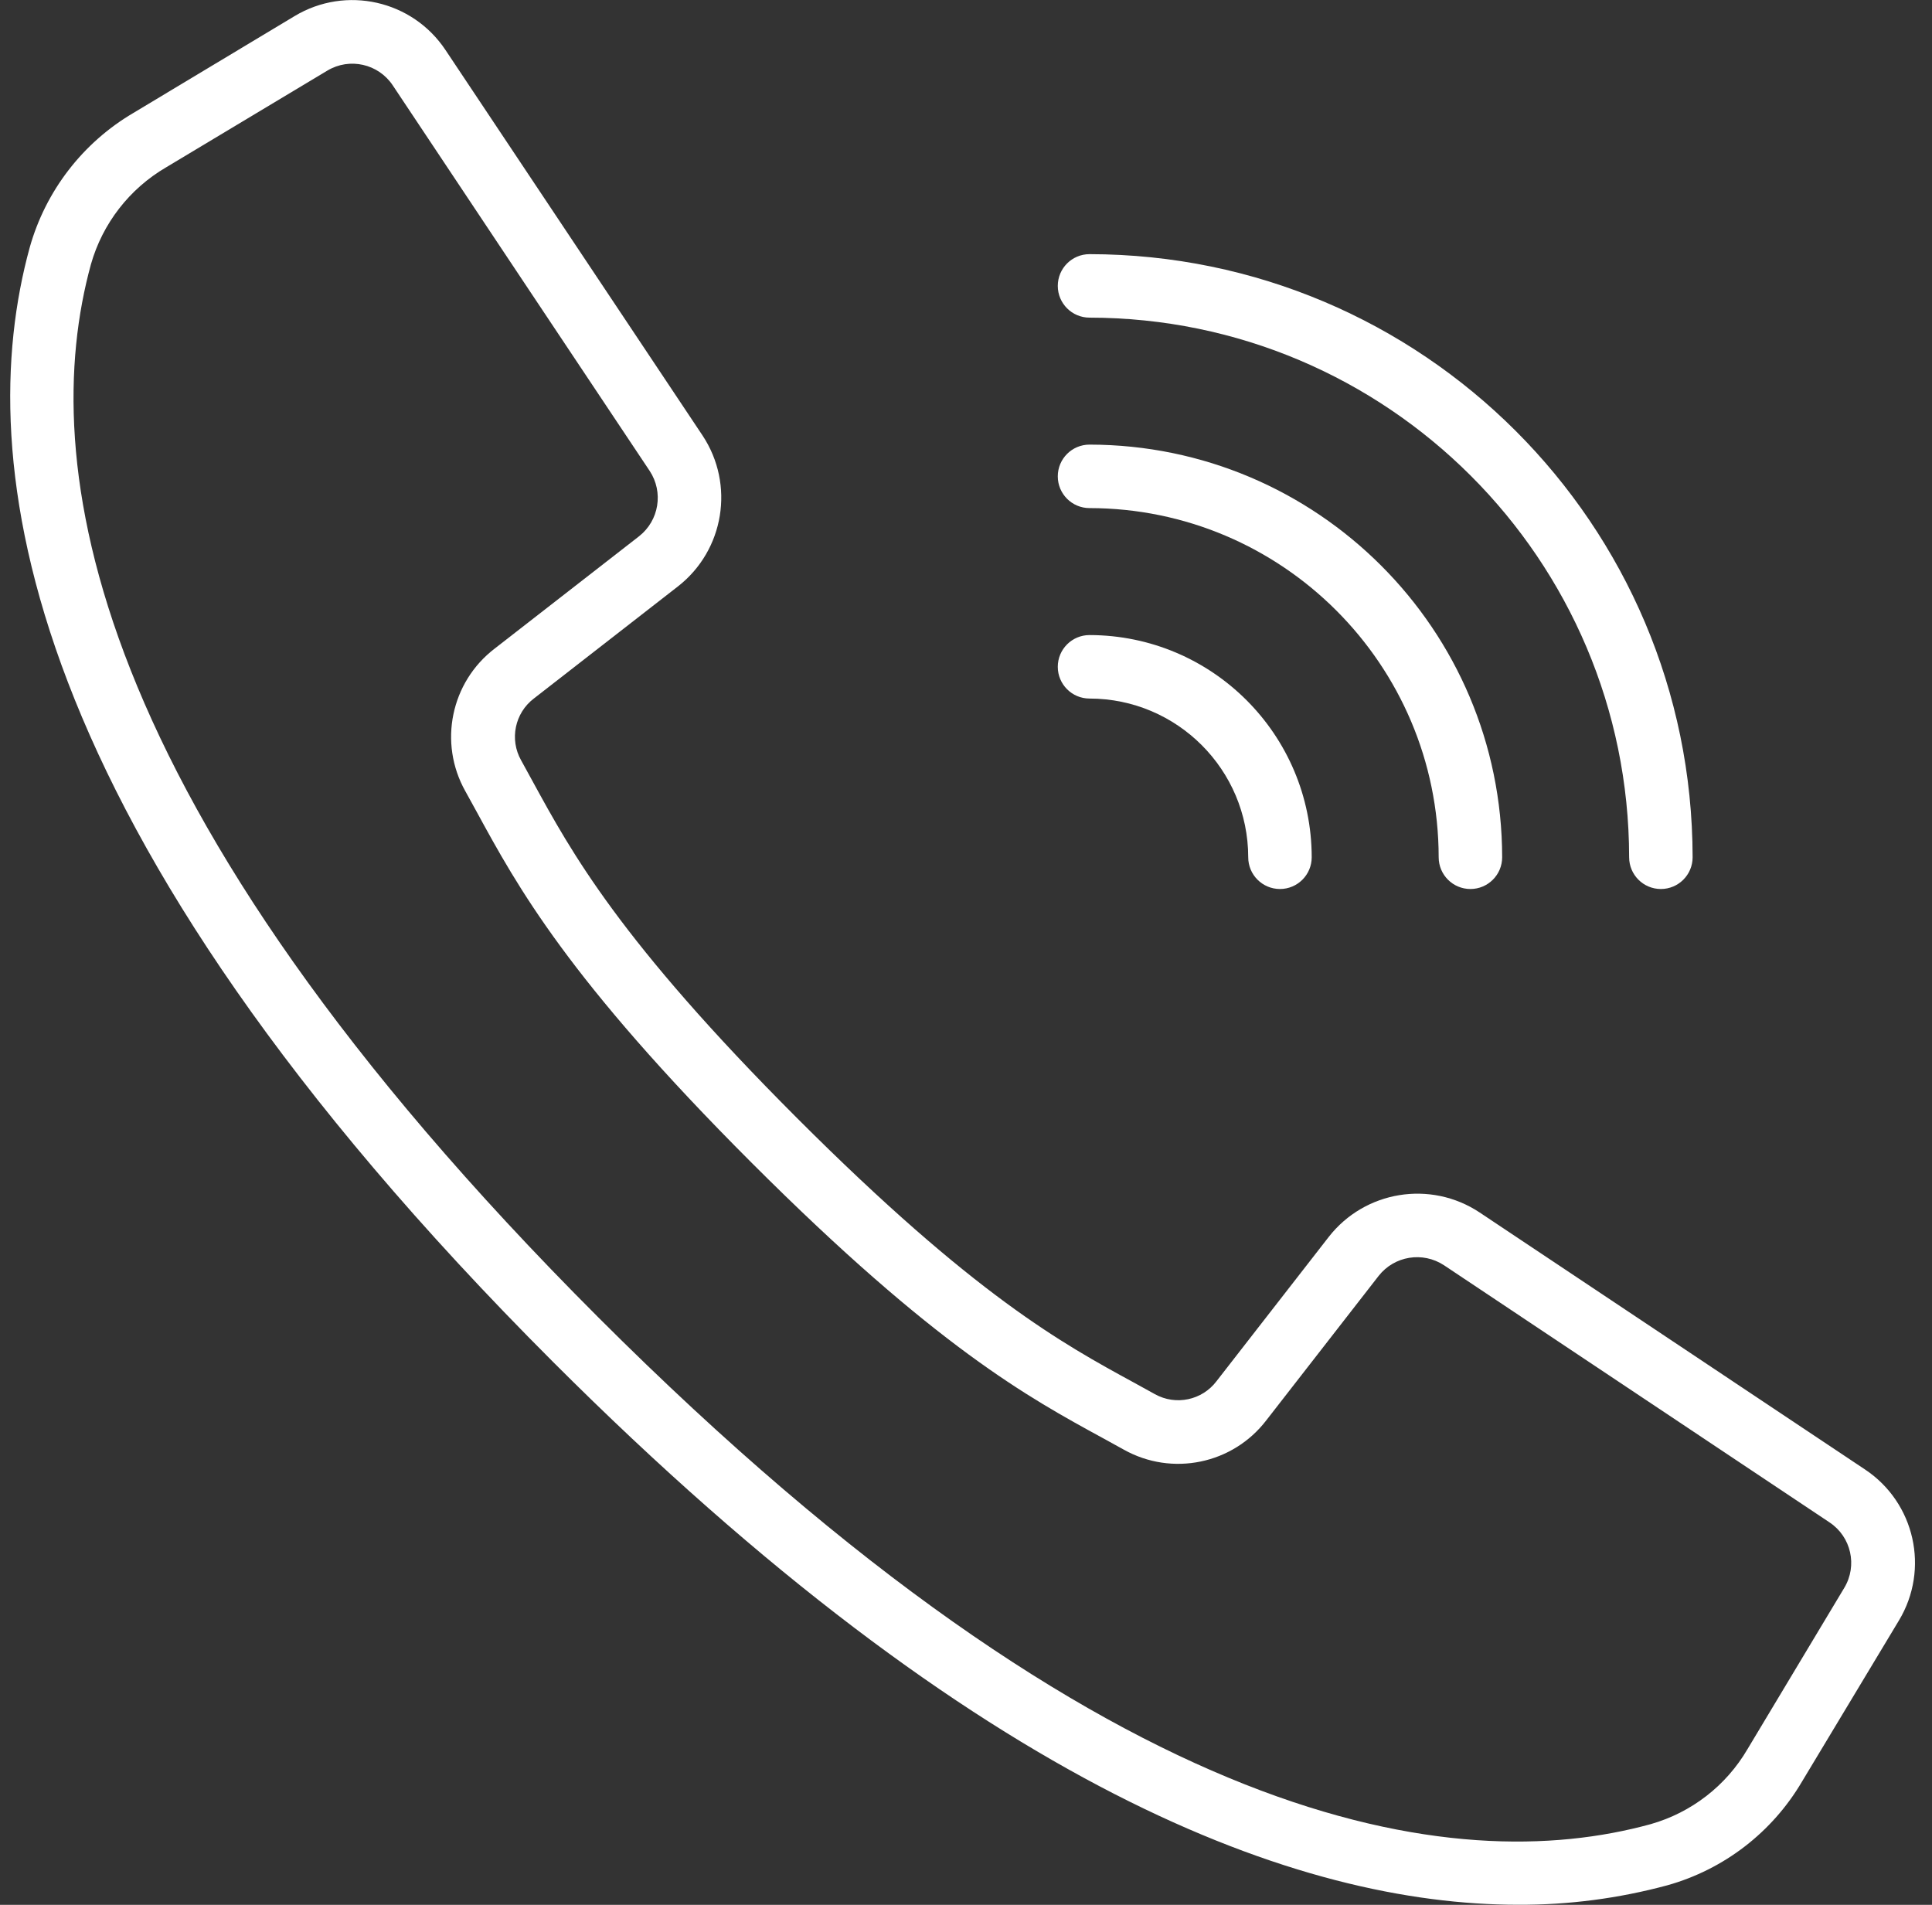 <?xml version="1.0" encoding="utf-8"?>
<!-- Generator: Adobe Illustrator 16.0.0, SVG Export Plug-In . SVG Version: 6.00 Build 0)  -->
<!DOCTYPE svg PUBLIC "-//W3C//DTD SVG 1.1//EN" "http://www.w3.org/Graphics/SVG/1.1/DTD/svg11.dtd">
<svg version="1.1" id="Capa_1" xmlns="http://www.w3.org/2000/svg" xmlns:xlink="http://www.w3.org/1999/xlink" x="0px" y="0px"
	 width="568px" height="560px" viewBox="0 0 568 560" enable-background="new 0 0 568 560" xml:space="preserve">
<rect x="0" y="0" width="568" height="560" fill="#333333" stroke="none"/>
<g transform="translate(-1 -1)">
	<g>
		<g>
			<path fill="#FFFFFF" d="M549.306,433.01l-113.347-75.589c-14.384-9.516-33.664-6.384-44.299,7.195l-33.019,42.45
				c-4.241,5.595-11.954,7.218-18.094,3.808l-6.281-3.462c-20.817-11.348-46.725-25.477-98.918-77.688
				c-52.191-52.21-66.35-78.137-77.698-98.917l-3.443-6.281c-3.457-6.137-1.864-13.883,3.732-18.16l42.422-33.006
				c13.573-10.635,16.709-29.911,7.205-44.299L131.979,15.713c-9.74-14.651-29.283-19.05-44.362-9.985L40.22,34.199
				C25.327,42.954,14.401,57.134,9.733,73.766c-17.067,62.188-4.228,169.515,153.875,327.635
				c125.768,125.758,219.395,159.577,283.748,159.577c14.813,0.063,29.563-1.864,43.86-5.729
				c16.636-4.663,30.817-15.591,39.567-30.487l28.5-47.369C568.36,462.311,563.964,442.756,549.306,433.01z M543.202,467.817
				l-28.437,47.396c-6.28,10.752-16.48,18.657-28.463,22.063c-57.408,15.763-157.709,2.707-309.494-149.077
				C25.026,236.414,11.972,136.123,27.734,78.704c3.407-11.994,11.323-22.208,22.088-28.5L97.221,21.77
				c6.543-3.937,15.023-2.029,19.25,4.33l41.062,61.646l34.463,51.689c4.127,6.241,2.771,14.606-3.117,19.224l-42.433,33.007
				c-12.912,9.874-16.6,27.74-8.649,41.919l3.37,6.122c11.927,21.874,26.754,49.086,80.889,103.212
				c54.137,54.125,81.338,68.954,103.202,80.88l6.131,3.378c14.18,7.949,32.045,4.265,41.919-8.648l33.009-42.435
				c4.617-5.885,12.979-7.237,19.224-3.116l113.337,75.591C545.236,452.789,547.145,461.275,543.202,467.817z"/>
			<path fill="#FFFFFF" d="M321.316,94.381c87.574,0.098,158.545,71.068,158.644,158.644c0,5.154,4.178,9.332,9.332,9.332
				c5.153,0,9.331-4.177,9.331-9.332c-0.108-97.879-79.427-177.199-177.307-177.307c-5.154,0-9.331,4.178-9.331,9.332
				C311.985,90.204,316.162,94.381,321.316,94.381z"/>
			<path fill="#FFFFFF" d="M321.316,150.373c56.664,0.067,102.585,45.986,102.65,102.652c0,5.154,4.178,9.332,9.331,9.332
				c5.154,0,9.332-4.177,9.332-9.332c-0.078-66.969-54.348-121.238-121.313-121.315c-5.154,0-9.331,4.178-9.331,9.332
				S316.162,150.373,321.316,150.373z"/>
			<path fill="#FFFFFF" d="M321.316,206.365c25.756,0.031,46.629,20.903,46.658,46.66c0,5.154,4.181,9.332,9.332,9.332
				c5.152,0,9.331-4.177,9.331-9.332c-0.042-36.06-29.264-65.283-65.321-65.323c-5.154,0-9.332,4.178-9.332,9.332
				C311.984,202.188,316.162,206.365,321.316,206.365z"/>
		</g>
	</g>
</g>
</svg>
